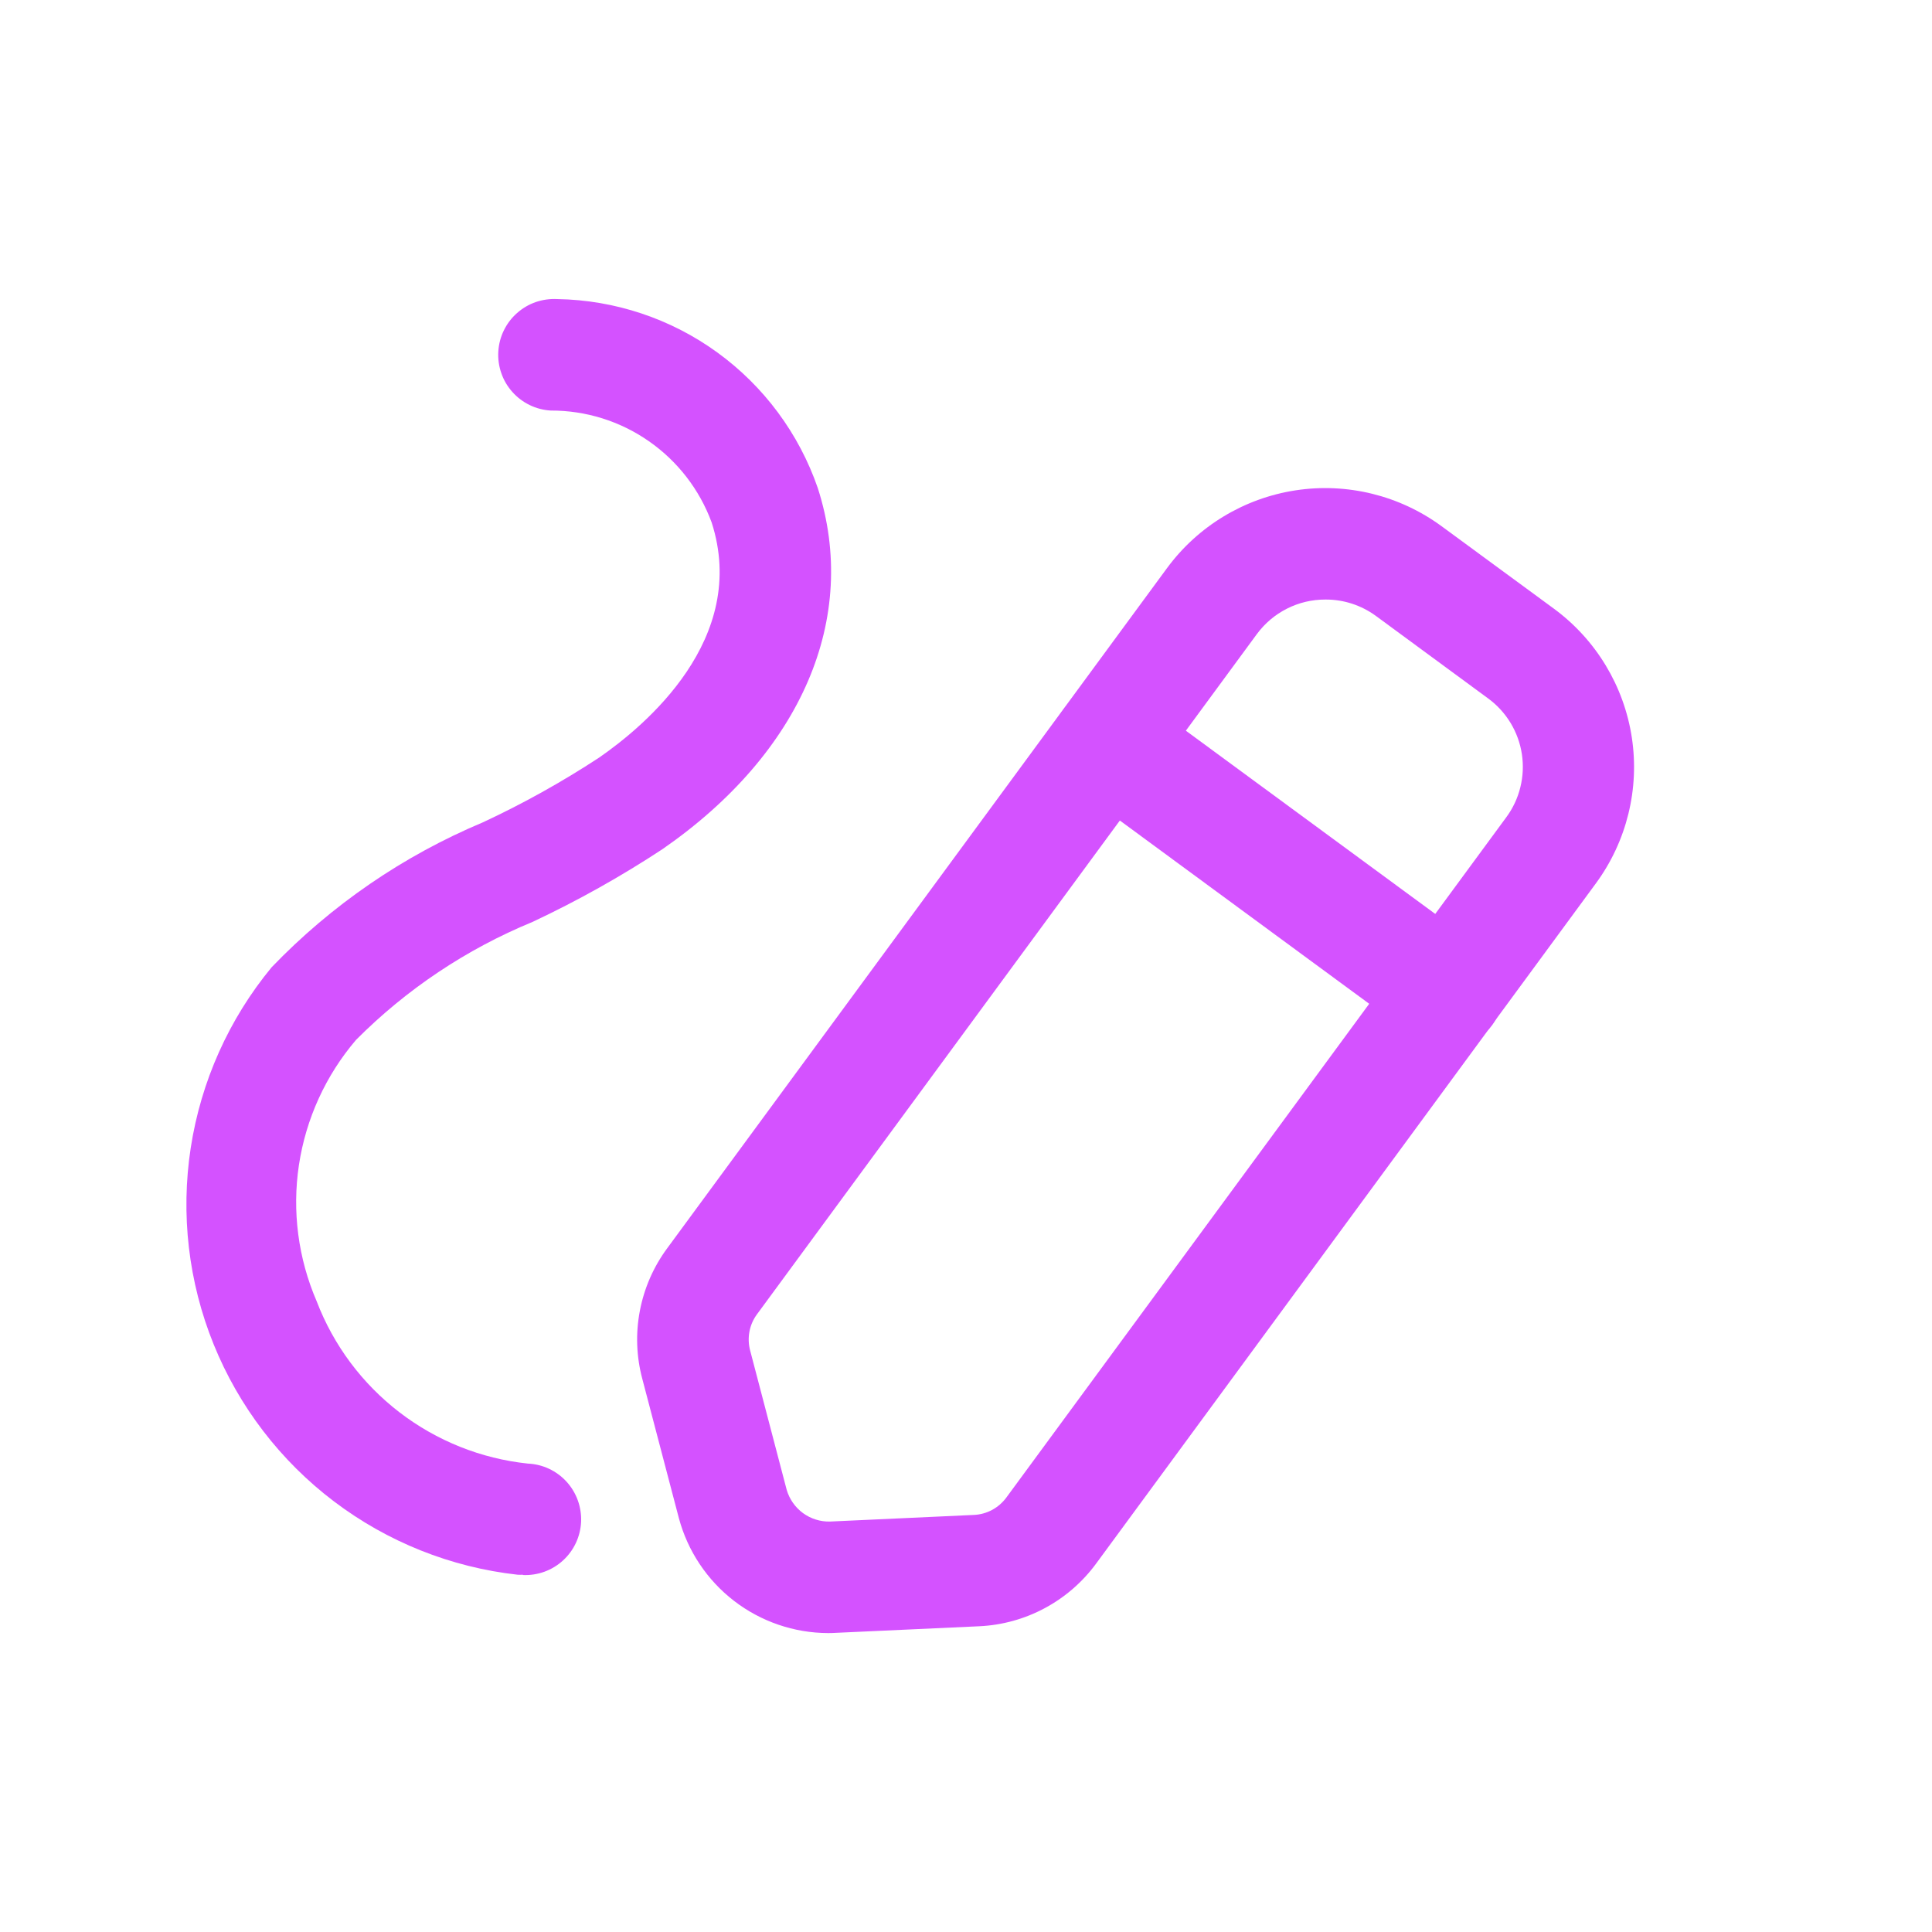 <svg width="40" height="40" viewBox="0 0 40 40" fill="none" xmlns="http://www.w3.org/2000/svg">
<path d="M17.144 33.811C16.44 33.809 15.756 33.574 15.198 33.145C14.64 32.715 14.239 32.114 14.056 31.434L13.298 28.547C13.175 28.087 13.158 27.605 13.248 27.137C13.337 26.67 13.53 26.228 13.813 25.845L24.162 11.762C24.801 10.894 25.758 10.315 26.823 10.152C27.889 9.989 28.975 10.256 29.844 10.893L32.176 12.605C33.044 13.245 33.622 14.202 33.785 15.268C33.947 16.333 33.68 17.419 33.042 18.288L22.695 32.371C22.413 32.755 22.05 33.07 21.631 33.295C21.212 33.52 20.748 33.648 20.273 33.67L17.288 33.807C17.244 33.81 17.196 33.811 17.144 33.811ZM27.441 12.413C27.165 12.412 26.892 12.476 26.646 12.601C26.399 12.725 26.186 12.906 26.022 13.128L15.671 27.213C15.593 27.319 15.54 27.441 15.516 27.571C15.492 27.7 15.497 27.834 15.531 27.961L16.288 30.847C16.345 31.039 16.463 31.208 16.625 31.327C16.787 31.445 16.983 31.507 17.184 31.502L20.164 31.365C20.296 31.359 20.425 31.323 20.541 31.261C20.657 31.198 20.758 31.11 20.836 31.004L31.185 16.922C31.323 16.736 31.422 16.525 31.477 16.3C31.533 16.076 31.543 15.842 31.509 15.614C31.474 15.385 31.395 15.166 31.275 14.968C31.155 14.77 30.998 14.598 30.811 14.461L28.481 12.748C28.182 12.531 27.822 12.413 27.451 12.413H27.441Z" fill="#D452FF"/>
<path d="M29.963 21.692C29.718 21.692 29.479 21.614 29.281 21.468L22.26 16.308C22.138 16.219 22.035 16.106 21.956 15.976C21.878 15.847 21.825 15.703 21.802 15.553C21.779 15.403 21.786 15.251 21.822 15.103C21.858 14.956 21.923 14.818 22.013 14.695C22.103 14.573 22.215 14.47 22.345 14.392C22.475 14.313 22.619 14.261 22.768 14.238C22.918 14.215 23.071 14.222 23.218 14.258C23.365 14.294 23.504 14.359 23.626 14.448L30.649 19.608C30.845 19.753 30.99 19.955 31.064 20.187C31.138 20.419 31.137 20.668 31.061 20.899C30.985 21.13 30.838 21.331 30.641 21.473C30.443 21.616 30.206 21.692 29.963 21.692Z" fill="#D452FF"/>
<path d="M10.825 32.603C10.789 32.605 10.753 32.605 10.717 32.603C9.335 32.449 8.021 31.924 6.913 31.084C5.805 30.244 4.945 29.121 4.423 27.832C3.901 26.543 3.738 25.138 3.949 23.764C4.161 22.39 4.739 21.098 5.624 20.026C6.862 18.738 8.35 17.717 9.997 17.026C10.83 16.638 11.634 16.19 12.403 15.686C13.361 15.023 15.509 13.225 14.734 10.817C14.483 10.136 14.029 9.548 13.433 9.134C12.838 8.719 12.129 8.498 11.403 8.5C11.251 8.491 11.103 8.453 10.966 8.386C10.83 8.32 10.708 8.228 10.607 8.114C10.506 8.001 10.428 7.869 10.379 7.725C10.329 7.582 10.308 7.43 10.317 7.279C10.326 7.127 10.364 6.979 10.431 6.842C10.497 6.706 10.589 6.583 10.703 6.483C10.816 6.382 10.948 6.304 11.092 6.254C11.235 6.205 11.387 6.184 11.538 6.192C12.73 6.212 13.887 6.597 14.851 7.297C15.816 7.997 16.542 8.977 16.931 10.103C17.797 12.791 16.597 15.585 13.717 17.58C12.857 18.146 11.957 18.65 11.024 19.088C9.657 19.651 8.415 20.481 7.372 21.529C6.743 22.265 6.334 23.163 6.189 24.12C6.045 25.076 6.173 26.055 6.557 26.943C6.905 27.852 7.497 28.646 8.269 29.239C9.041 29.832 9.961 30.2 10.929 30.302C11.235 30.315 11.523 30.45 11.73 30.677C11.936 30.903 12.044 31.202 12.031 31.508C12.017 31.814 11.882 32.102 11.656 32.308C11.43 32.515 11.13 32.623 10.825 32.609V32.603Z" fill="#D452FF"/>
</svg>
